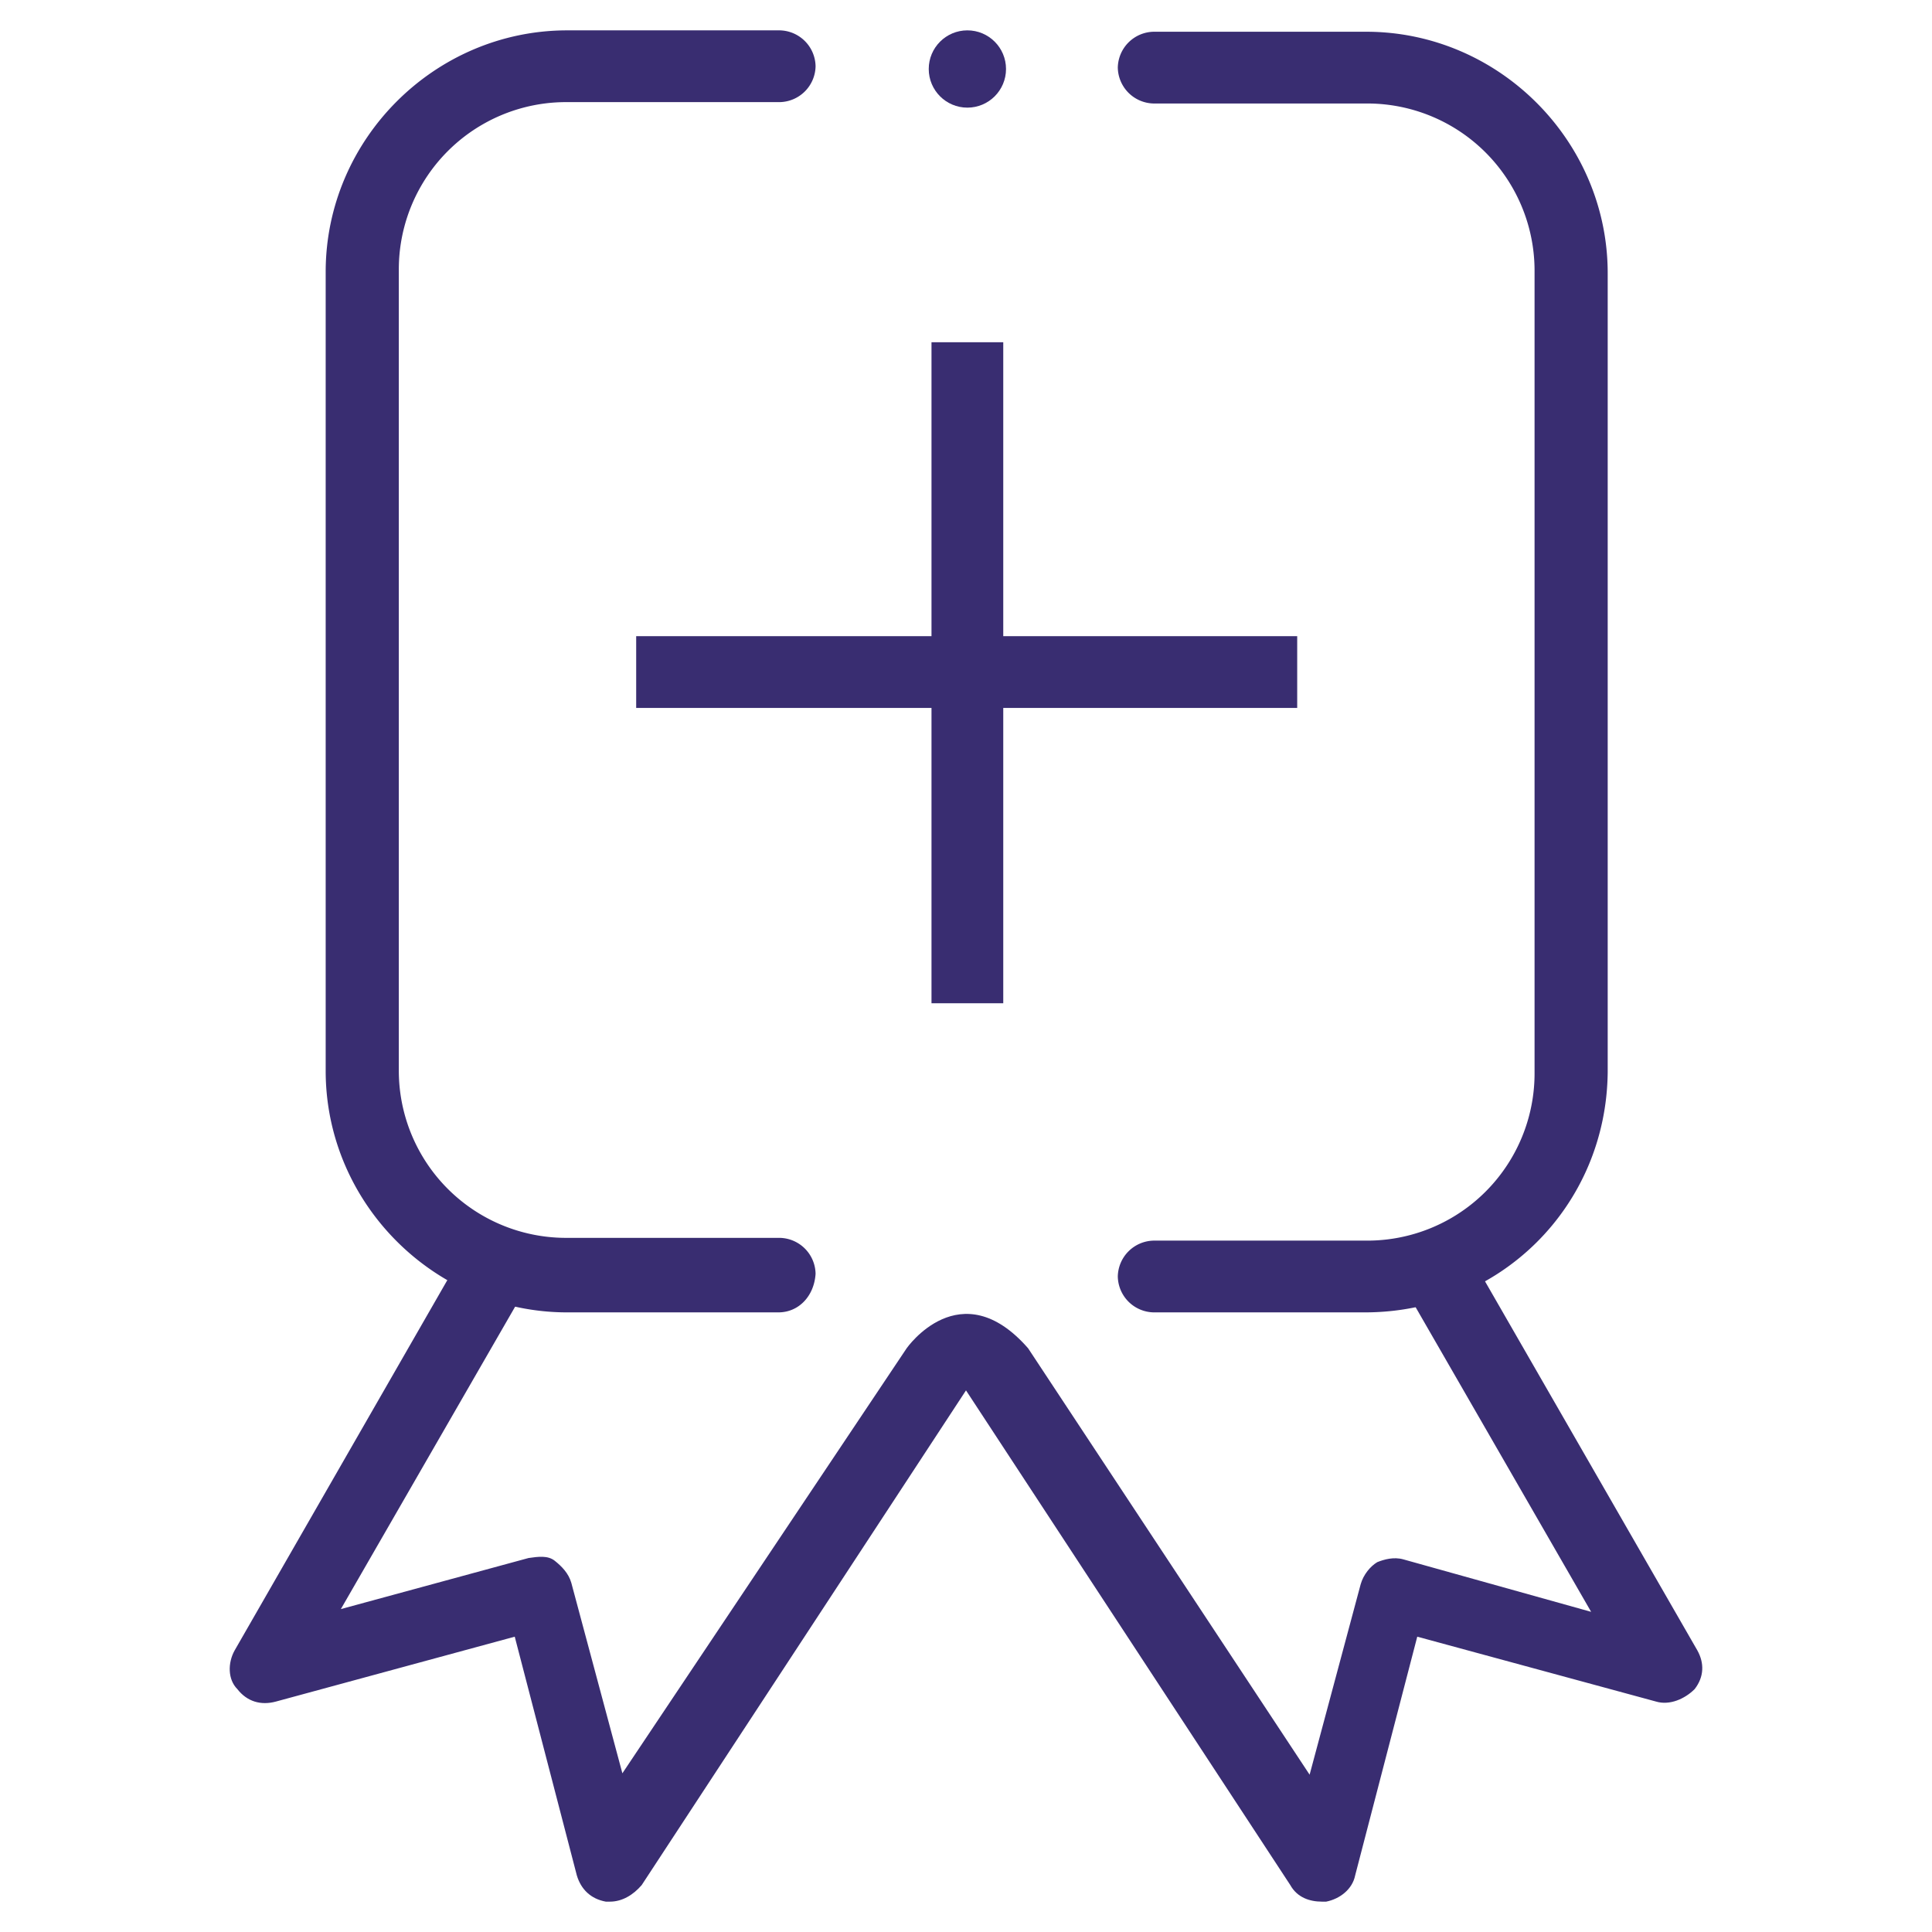 <?xml version="1.0" encoding="UTF-8"?> <svg xmlns="http://www.w3.org/2000/svg" viewBox="0 0 140 140" fill="#392d71"><path d="M67.5,24.8h5.2v47.9h-5.2V24.8z"></path><path d="M46.1 46.1H94v5.2H46.1v-5.2zm52.8 49H83.6a2.65 2.65 0 0 1-2.6-2.6 2.65 2.65 0 0 1 2.6-2.6H99a12.12 12.12 0 0 0 12.2-12.2v-58A12.12 12.12 0 0 0 99 7.5H83.6A2.65 2.65 0 0 1 81 4.9a2.65 2.65 0 0 1 2.6-2.6H99c9.6 0 17.5 7.9 17.5 17.5v57.9c-.1 9.7-7.8 17.4-17.6 17.4zm-42.5 0H41.1c-9.6 0-17.5-7.9-17.5-17.5V19.7c0-9.6 7.9-17.5 17.5-17.5h15.4a2.65 2.65 0 0 1 2.6 2.6 2.65 2.65 0 0 1-2.6 2.6H41.1a12.12 12.12 0 0 0-12.2 12.2v57.9a12.12 12.12 0 0 0 12.2 12.2h15.4a2.65 2.65 0 0 1 2.6 2.6c-.1 1.6-1.2 2.8-2.7 2.8z"></path><path d="M65.7 97.7l-20.6 30.8-3.7-13.8c-.2-.7-.7-1.2-1.2-1.6s-1.2-.3-1.9-.2l-13.6 3.7L38.3 93l-4.7-2.3L17 119.6c-.5.9-.5 2.1.2 2.8.7.9 1.7 1.2 2.8.9l17.3-4.7 4.5 17.3c.3 1 1 1.7 2.1 1.9h.3c.9 0 1.7-.5 2.3-1.2l23.6-36h-.2l23.6 36c.5.9 1.4 1.2 2.3 1.2h.3c1-.2 1.9-.9 2.1-1.9l4.5-17.3 17.3 4.7c1 .3 2.1-.2 2.8-.9.7-.9.7-1.9.2-2.8h0l-16.8-29.2-4.9 2.1 14 24.3-13.6-3.8c-.7-.2-1.4 0-1.9.2-.5.3-1 .9-1.2 1.6l-3.7 13.8-20.4-30.9c-4.9-5.6-8.8 0-8.8 0z"></path><circle cx="70.1" cy="5" r="2.8"></circle></svg> 